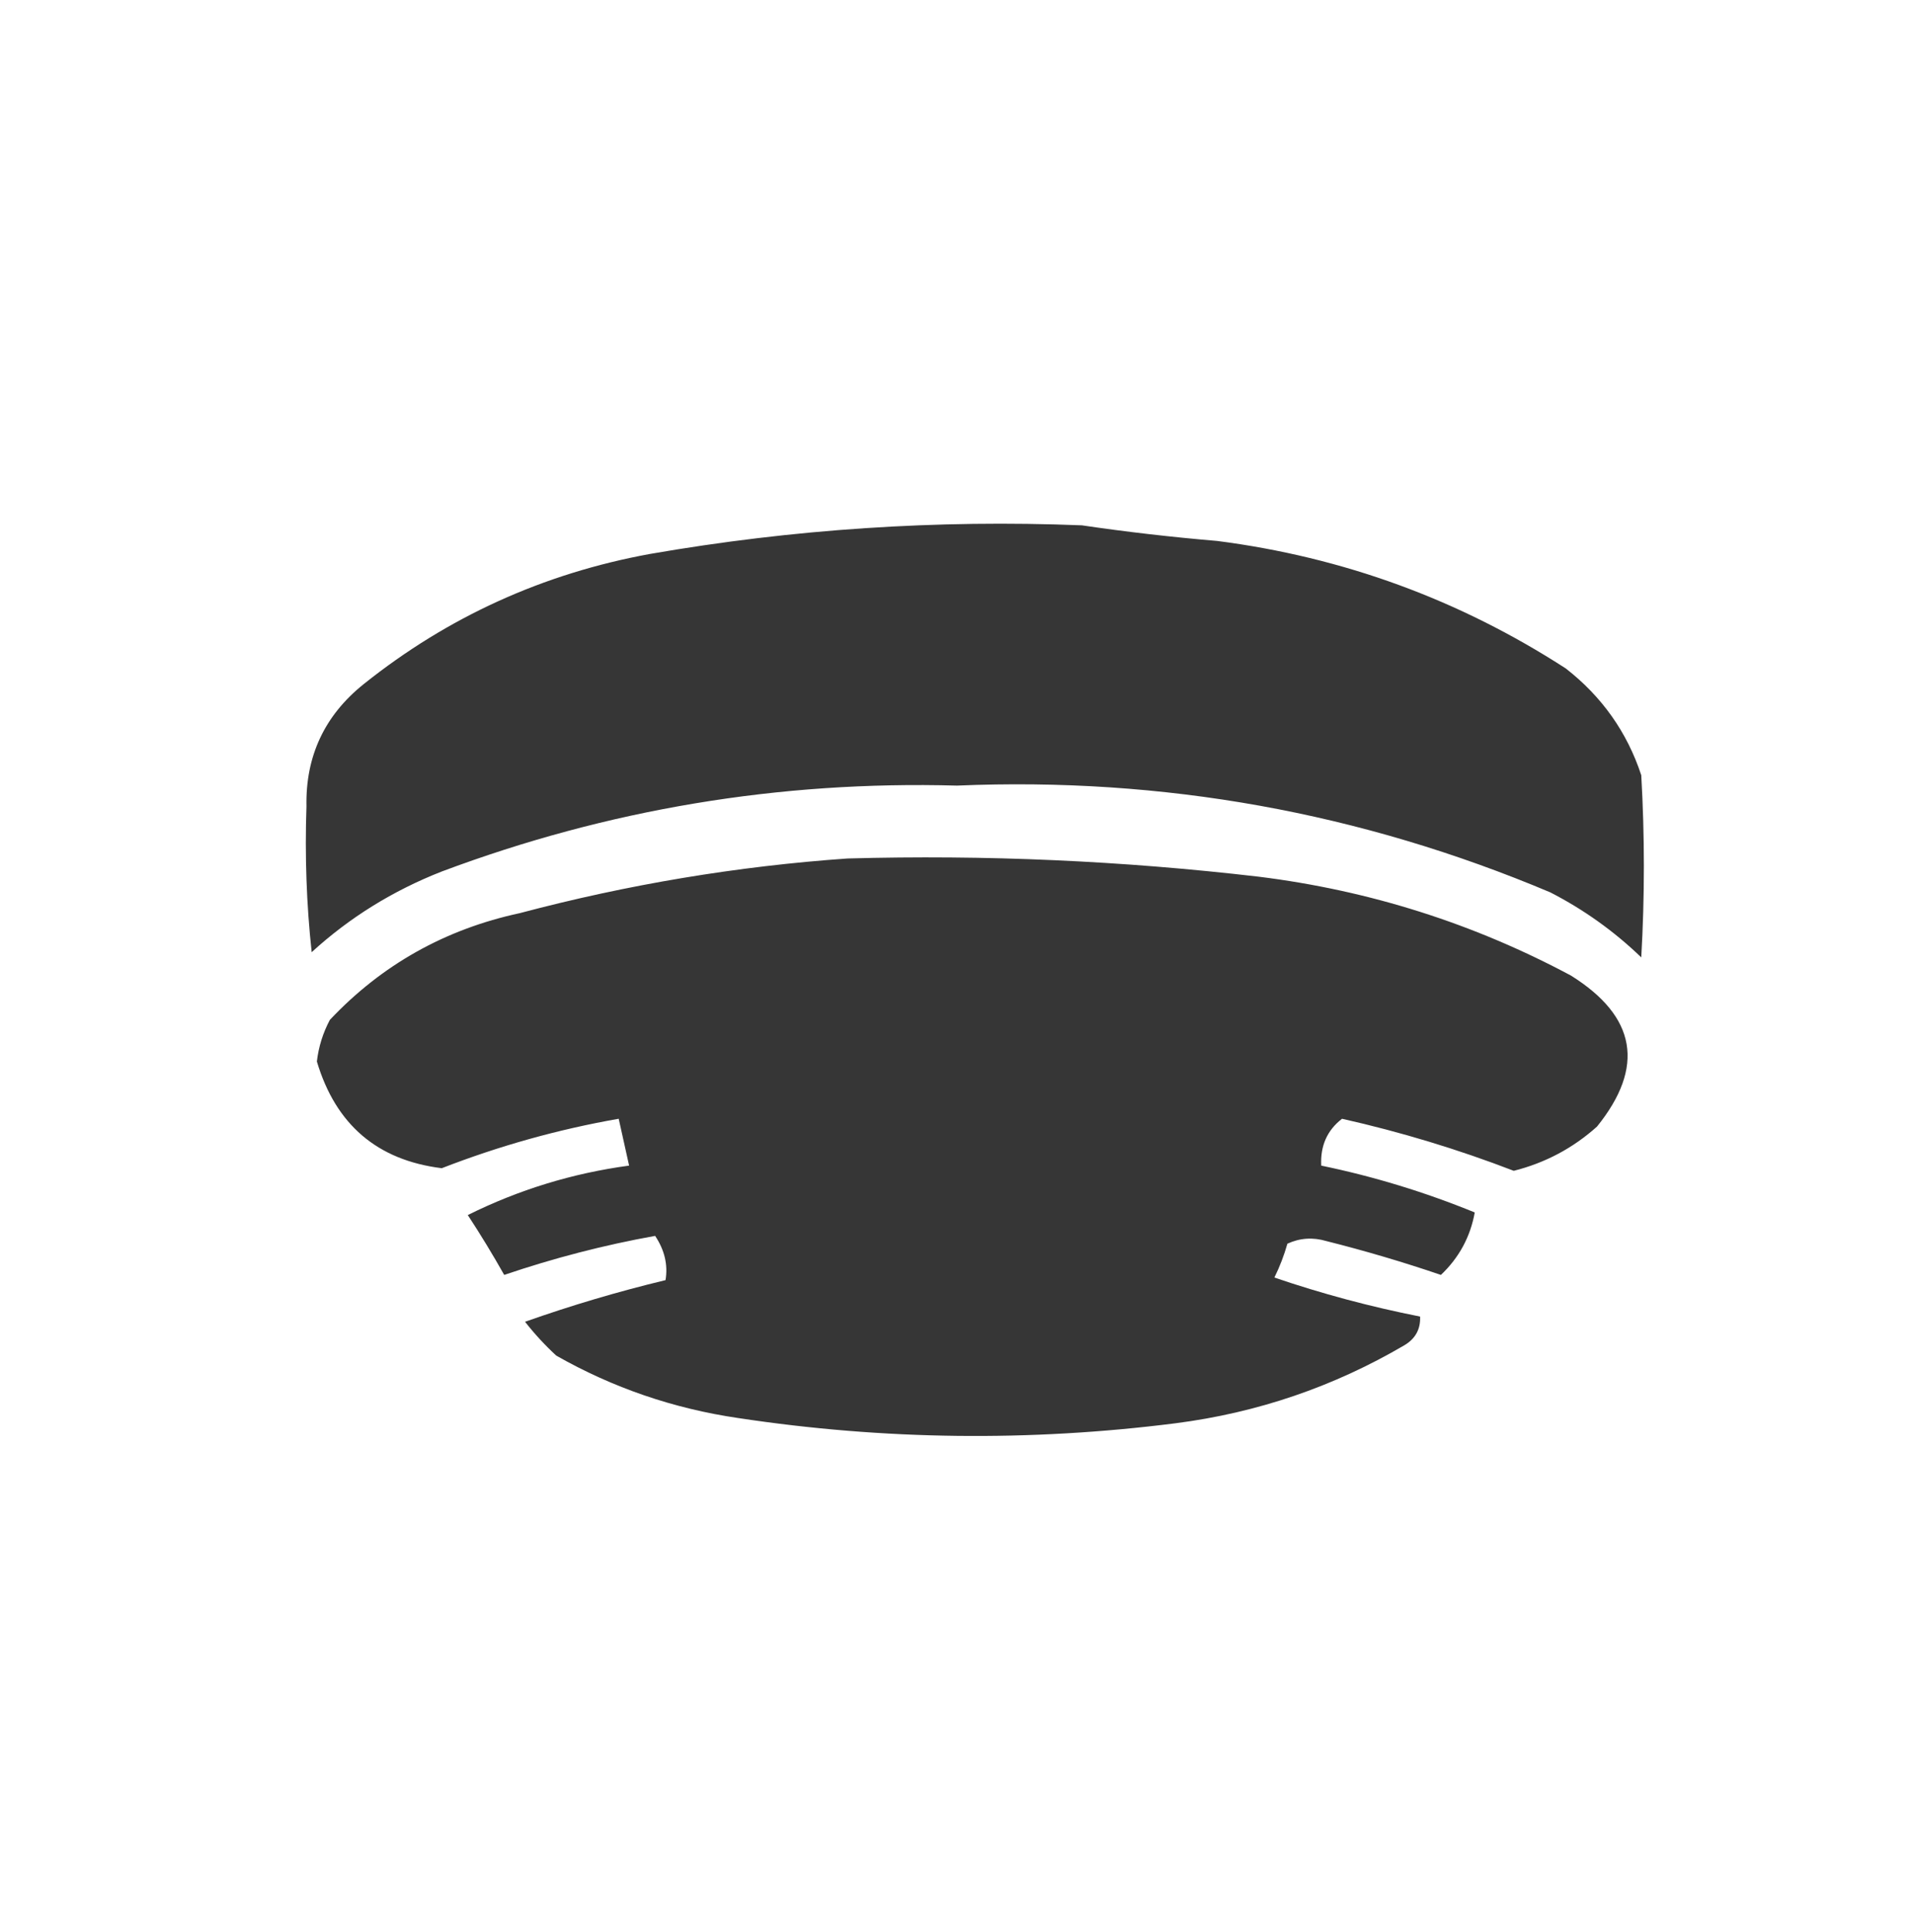 <?xml version="1.0" encoding="UTF-8" standalone="no"?><!DOCTYPE svg PUBLIC "-//W3C//DTD SVG 1.1//EN" "http://www.w3.org/Graphics/SVG/1.1/DTD/svg11.dtd"><svg width="100%" height="100%" viewBox="0 0 417 421" version="1.1" xmlns="http://www.w3.org/2000/svg" xmlns:xlink="http://www.w3.org/1999/xlink" xml:space="preserve" xmlns:serif="http://www.serif.com/" style="fill-rule:evenodd;clip-rule:evenodd;stroke-linejoin:round;stroke-miterlimit:2;"><rect id="smoke-detector" x="-0" y="0.416" width="416.667" height="416.667" style="fill:none;"/><path d="M235.823,114.474c9.639,1.42 19.469,2.554 29.493,3.403c27.466,3.528 52.801,12.792 76.002,27.791c7.879,6.138 13.361,13.89 16.448,23.255c0.756,13.234 0.756,26.468 -0,39.702c-5.918,-5.701 -12.535,-10.427 -19.851,-14.18c-41.299,-17.408 -84.404,-25.159 -129.317,-23.254c-38.701,-1.072 -76.136,5.167 -112.3,18.717c-10.668,4.185 -20.121,10.045 -28.359,17.583c-1.127,-10.382 -1.505,-20.969 -1.135,-31.762c-0.222,-10.933 3.937,-19.819 12.478,-26.658c18.339,-14.648 39.135,-24.101 62.39,-28.358c31.152,-5.413 62.537,-7.492 94.151,-6.239Zm-51.046,72.598c29.975,-0.833 59.846,0.491 89.614,3.97c24.108,2.997 46.795,10.181 68.061,21.553c14.265,8.926 16.156,19.892 5.672,32.896c-5.247,4.703 -11.296,7.918 -18.15,9.642c-12.174,-4.687 -24.652,-8.468 -37.433,-11.343c-3.24,2.499 -4.752,5.902 -4.538,10.209c11.453,2.367 22.608,5.77 33.464,10.209c-0.959,5.318 -3.416,9.855 -7.374,13.612c-8.204,-2.797 -16.524,-5.255 -24.955,-7.373c-2.949,-0.872 -5.785,-0.683 -8.508,0.567c-0.728,2.566 -1.673,5.024 -2.836,7.374c10.331,3.529 20.917,6.364 31.762,8.507c0.121,2.726 -1.013,4.805 -3.403,6.239c-15.439,9.053 -32.075,14.725 -49.912,17.015c-31.817,4.035 -63.579,3.658 -95.285,-1.134c-14.131,-2.063 -27.365,-6.601 -39.703,-13.612c-2.477,-2.287 -4.746,-4.745 -6.806,-7.373c10.057,-3.554 20.266,-6.58 30.628,-9.075c0.553,-3.332 -0.203,-6.547 -2.269,-9.642c-11.095,1.991 -22.06,4.826 -32.896,8.507c-2.505,-4.443 -5.151,-8.791 -7.941,-13.045c11.106,-5.518 22.827,-9.111 35.165,-10.776c-0.756,-3.403 -1.512,-6.806 -2.268,-10.209c-13.192,2.316 -26.048,5.909 -38.568,10.776c-14.043,-1.741 -23.118,-9.493 -27.225,-23.254c0.375,-3.203 1.32,-6.229 2.836,-9.075c11.32,-11.998 25.121,-19.749 41.404,-23.254c23.598,-6.258 47.419,-10.228 71.464,-11.911Z" style="fill:#363636;"/></svg>